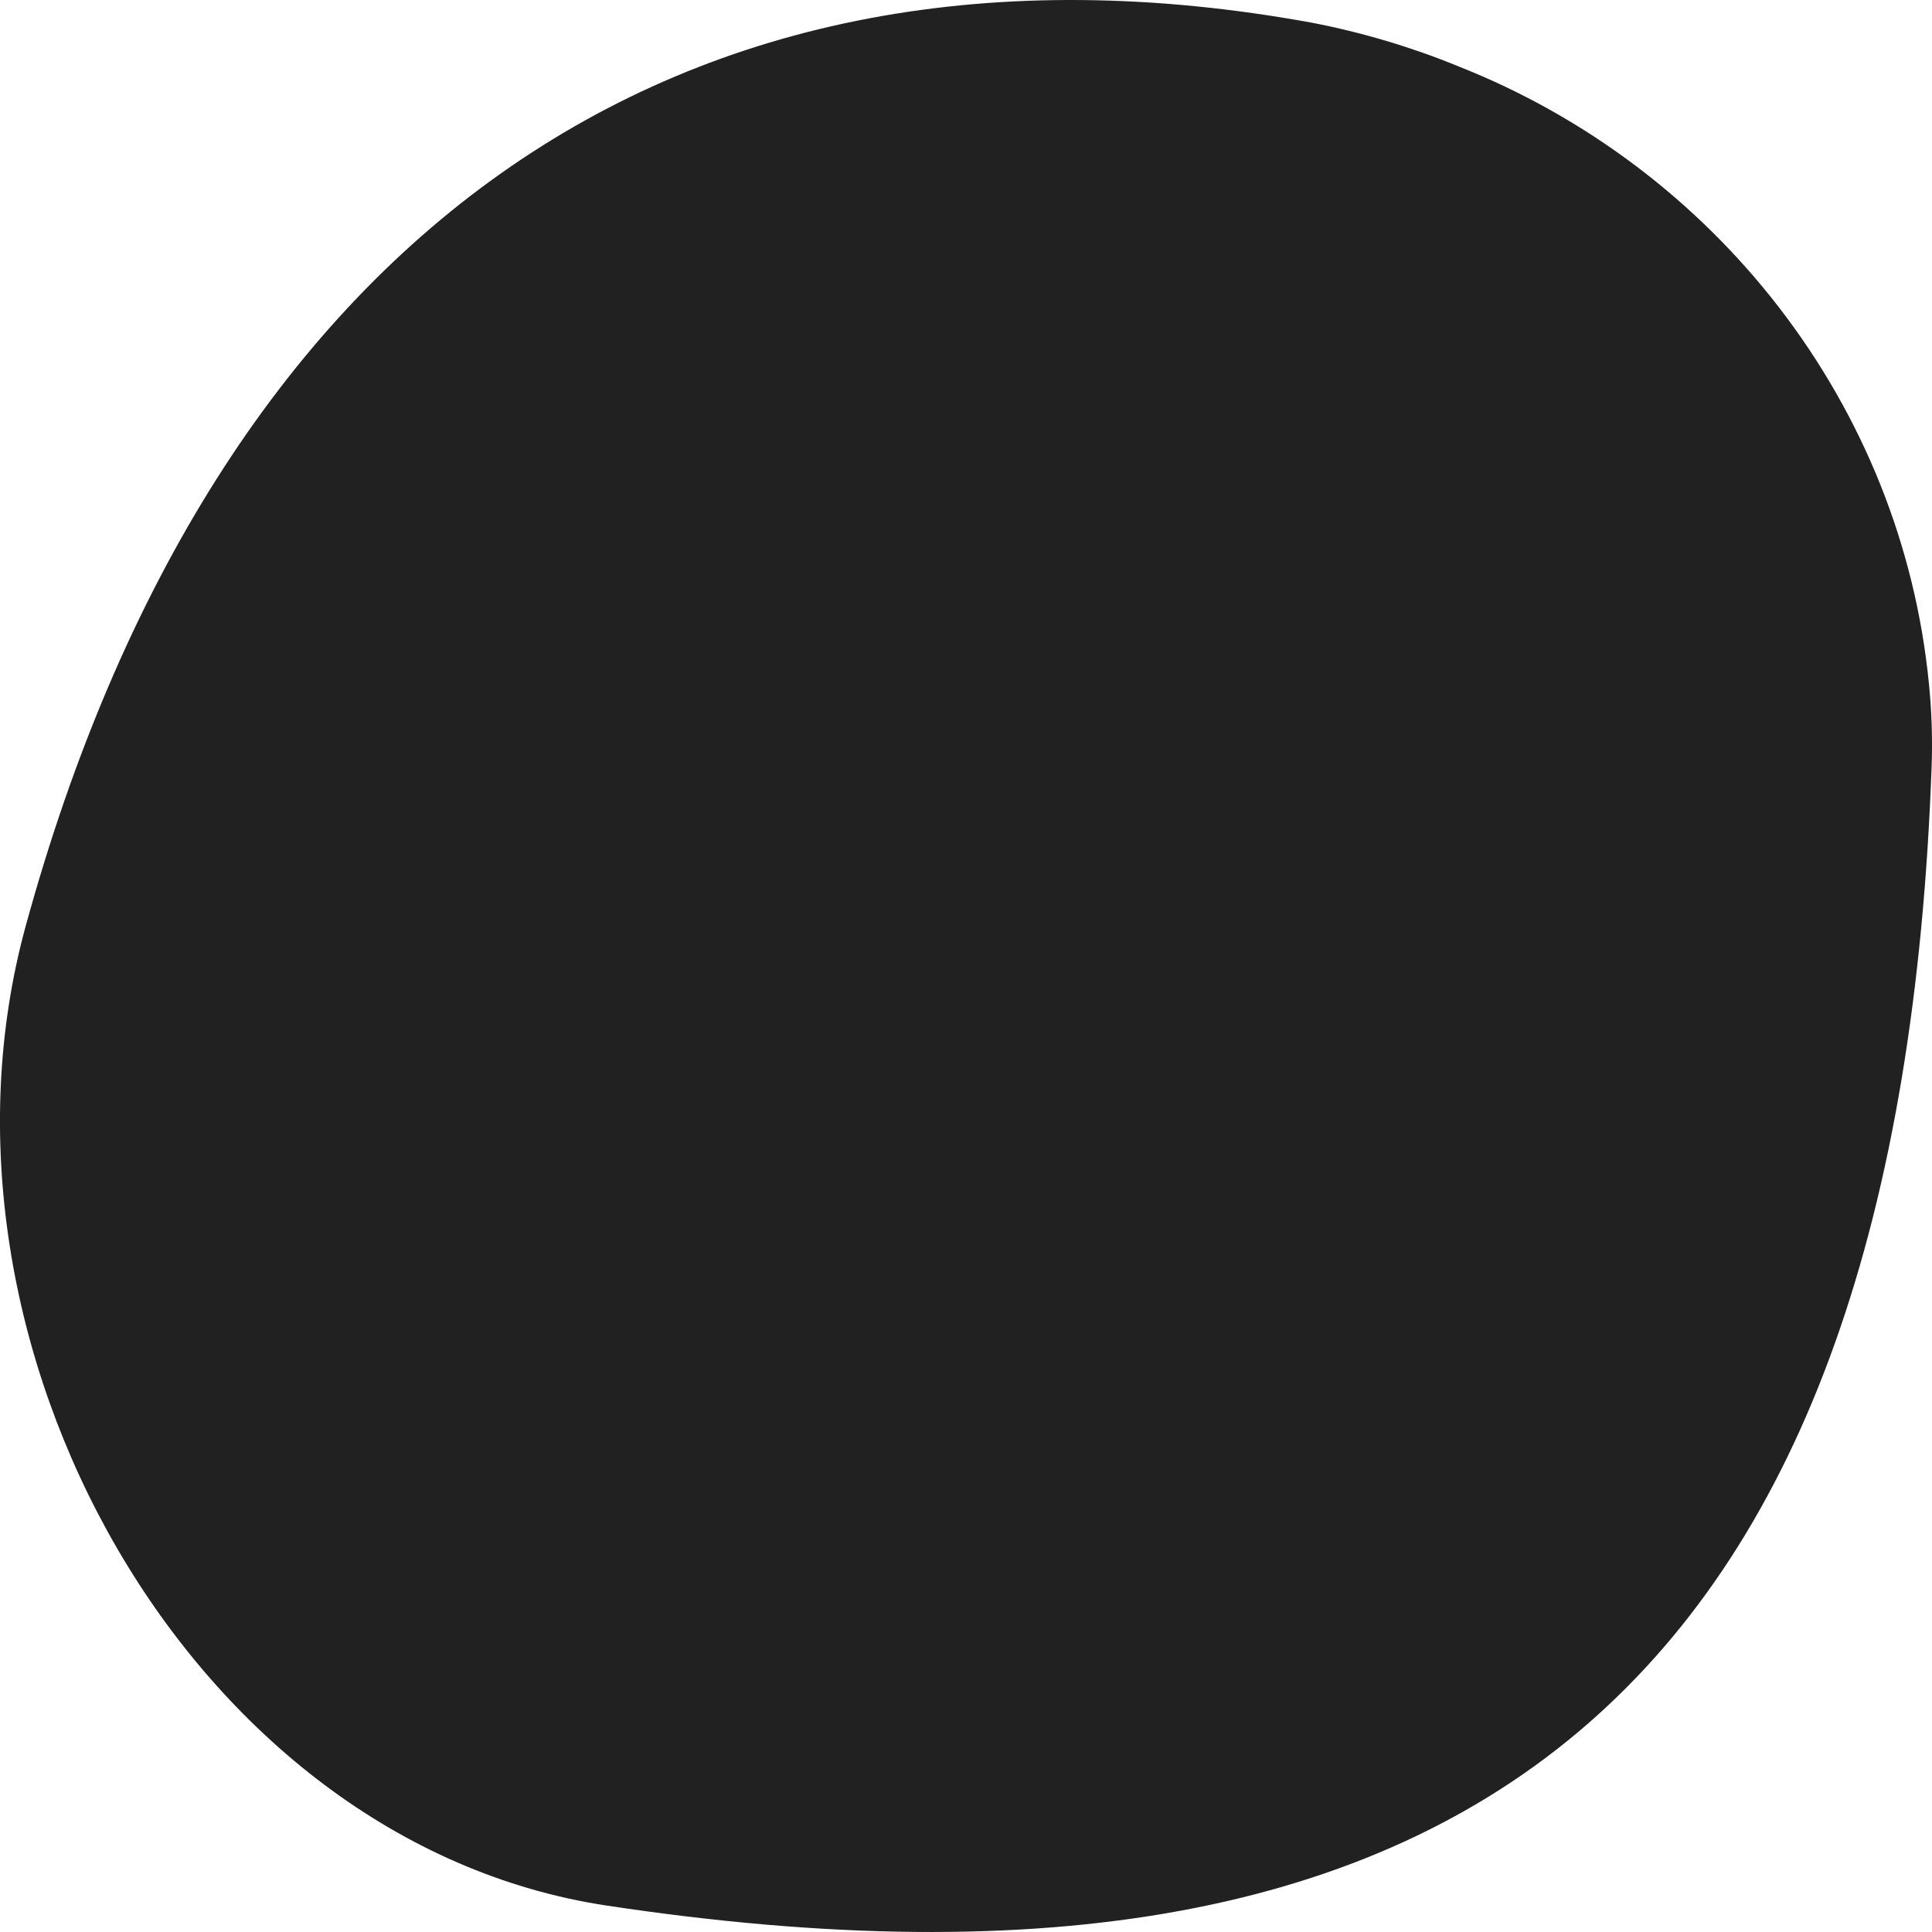 <svg width="24" height="24" viewBox="0 0 24 24" fill="none" xmlns="http://www.w3.org/2000/svg">
<path d="M18.113 0.822C17.526 0.583 16.918 0.402 16.297 0.282C8.4 -1.159 2.654 2.974 0.318 11.508C-1.096 16.681 2.361 22.888 7.533 23.671C18.479 25.331 23.596 20.724 23.996 9.504C24.007 9.171 23.996 8.837 23.963 8.505C23.625 5.019 21.3 2.079 18.111 0.822" fill="#212121"/>
</svg>
